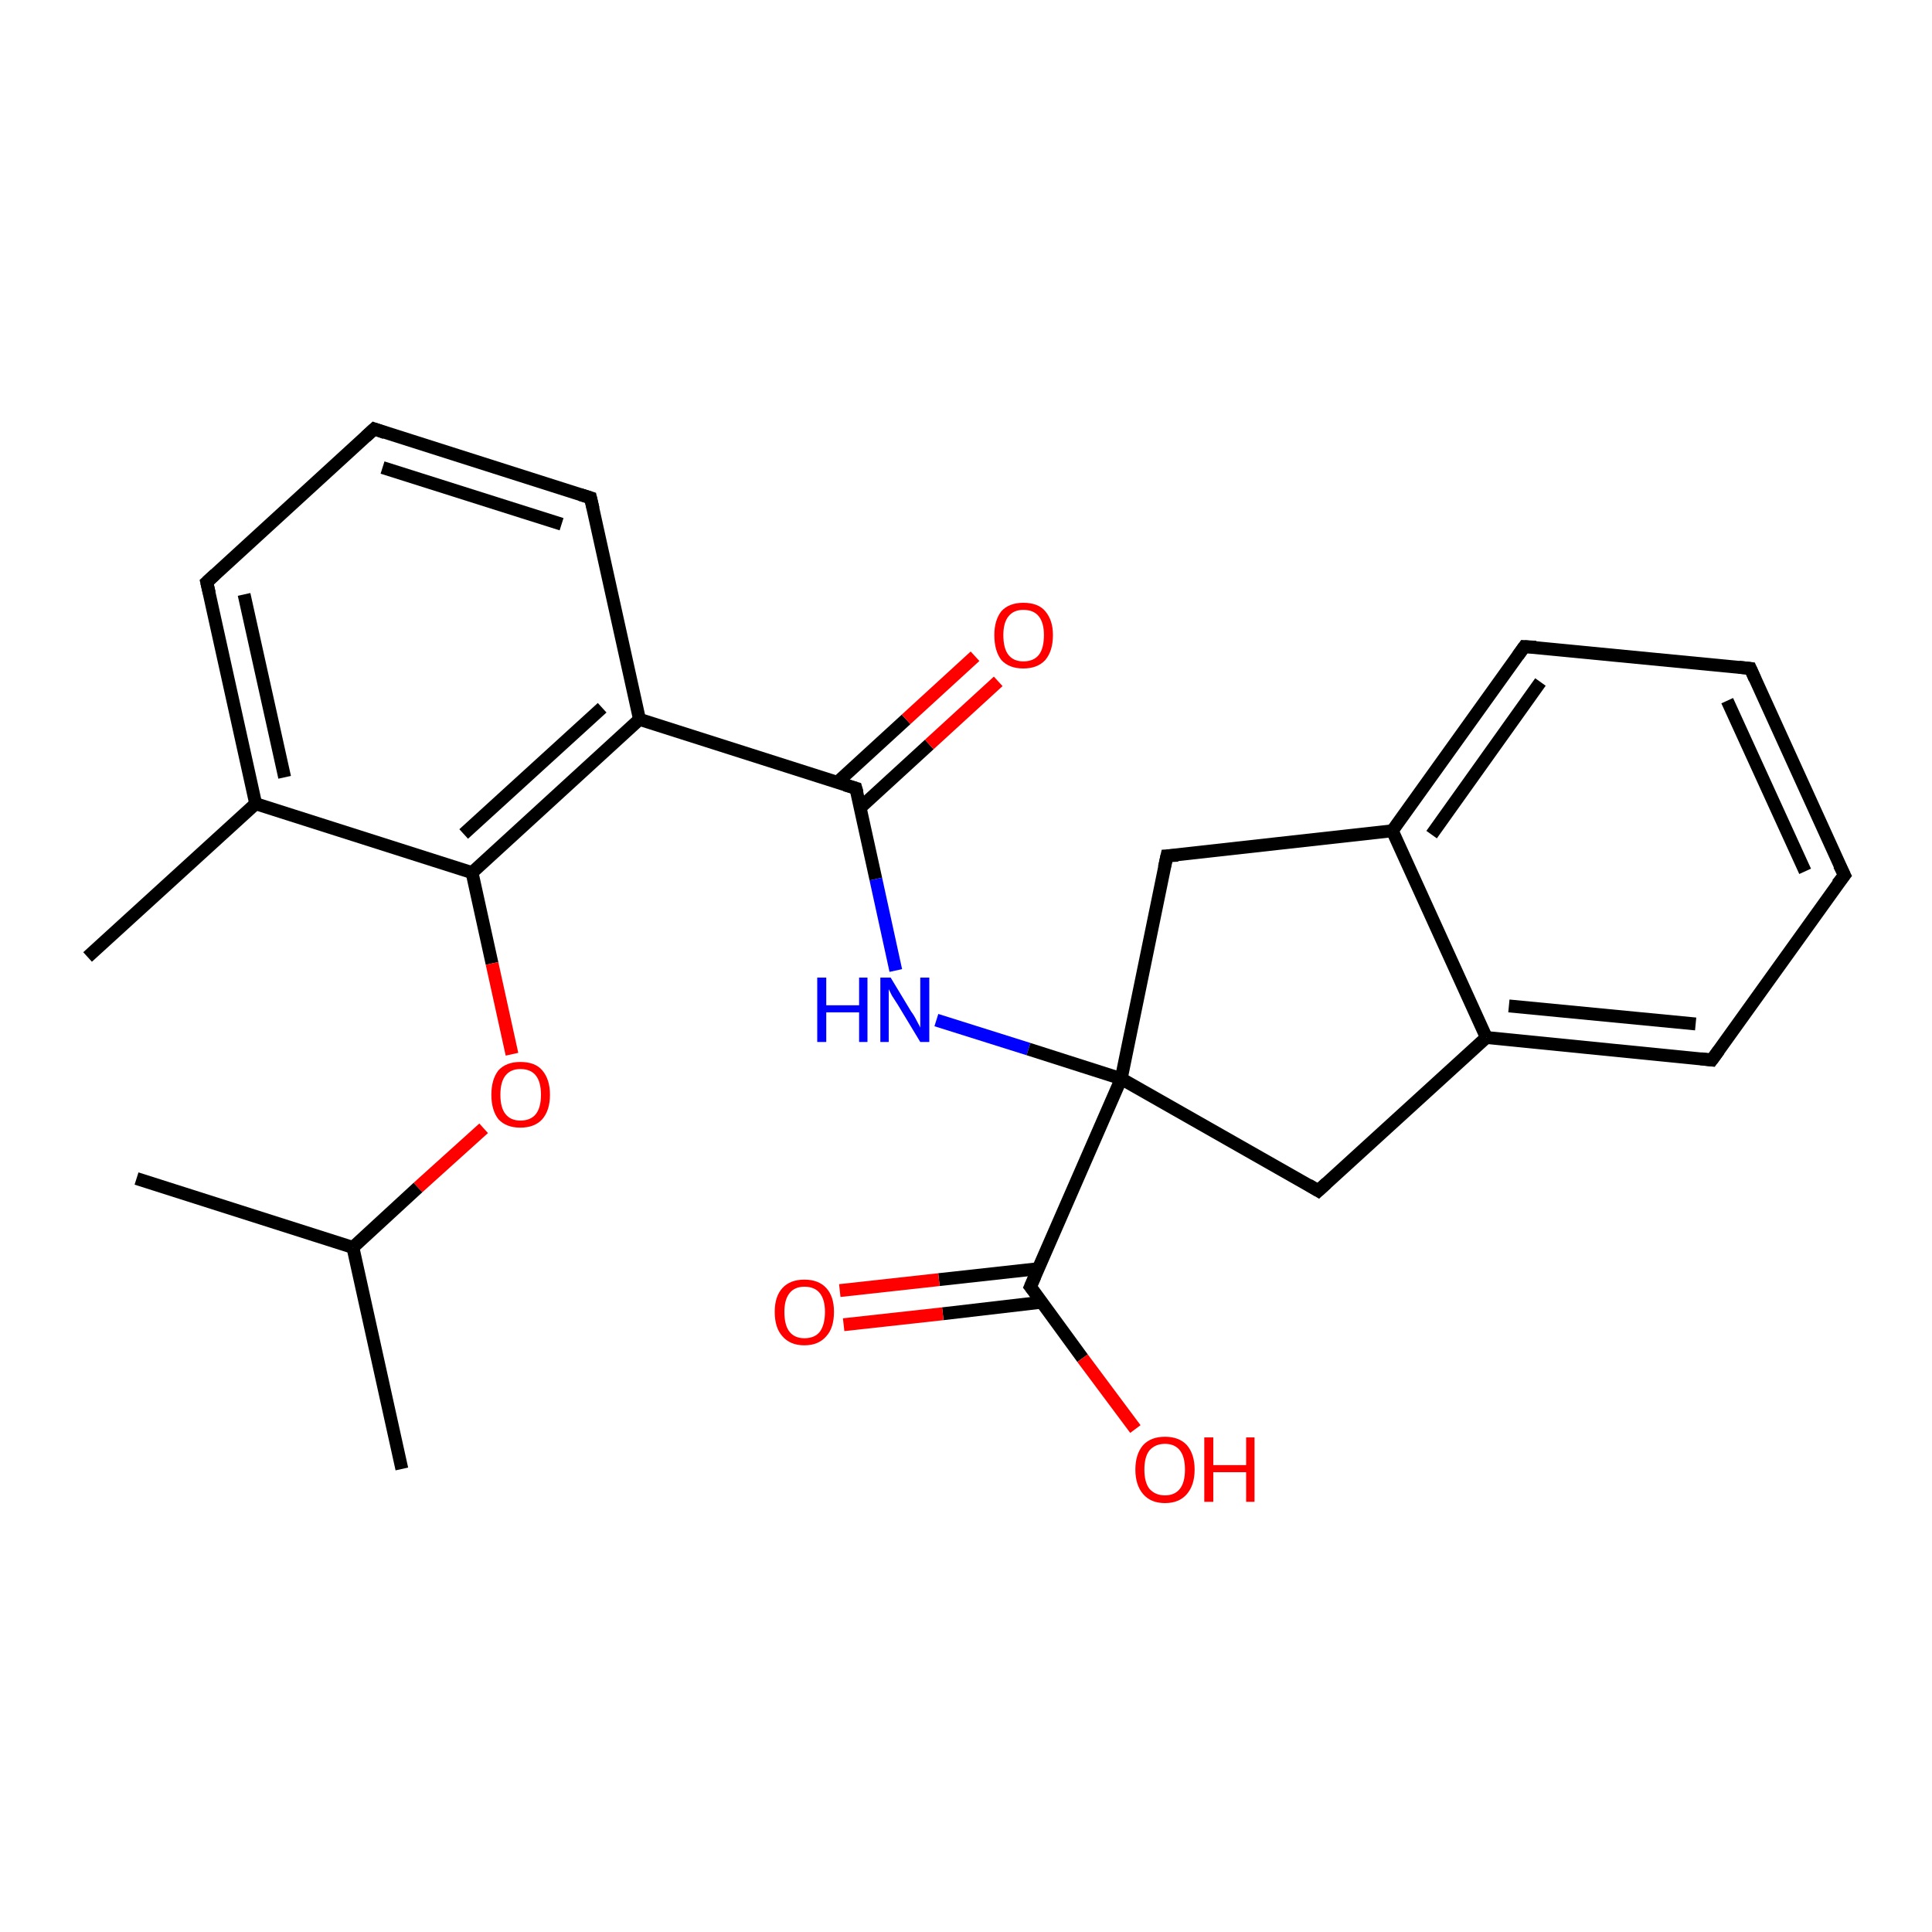 <?xml version='1.0' encoding='iso-8859-1'?>
<svg version='1.1' baseProfile='full'
              xmlns='http://www.w3.org/2000/svg'
                      xmlns:rdkit='http://www.rdkit.org/xml'
                      xmlns:xlink='http://www.w3.org/1999/xlink'
                  xml:space='preserve'
width='300px' height='300px' viewBox='0 0 300 300'>
<!-- END OF HEADER -->
<rect style='opacity:1.0;fill:#FFFFFF;stroke:none' width='300.0' height='300.0' x='0.0' y='0.0'> </rect>
<path class='bond-0 atom-0 atom-1' d='M 13.6,148.6 L 39.7,124.8' style='fill:none;fill-rule:evenodd;stroke:#000000;stroke-width:2.0px;stroke-linecap:butt;stroke-linejoin:miter;stroke-opacity:1' />
<path class='bond-1 atom-1 atom-2' d='M 39.7,124.8 L 32.1,90.4' style='fill:none;fill-rule:evenodd;stroke:#000000;stroke-width:2.0px;stroke-linecap:butt;stroke-linejoin:miter;stroke-opacity:1' />
<path class='bond-1 atom-1 atom-2' d='M 44.2,120.7 L 37.9,92.3' style='fill:none;fill-rule:evenodd;stroke:#000000;stroke-width:2.0px;stroke-linecap:butt;stroke-linejoin:miter;stroke-opacity:1' />
<path class='bond-2 atom-2 atom-3' d='M 32.1,90.4 L 58.1,66.6' style='fill:none;fill-rule:evenodd;stroke:#000000;stroke-width:2.0px;stroke-linecap:butt;stroke-linejoin:miter;stroke-opacity:1' />
<path class='bond-3 atom-3 atom-4' d='M 58.1,66.6 L 91.7,77.3' style='fill:none;fill-rule:evenodd;stroke:#000000;stroke-width:2.0px;stroke-linecap:butt;stroke-linejoin:miter;stroke-opacity:1' />
<path class='bond-3 atom-3 atom-4' d='M 59.4,72.6 L 87.2,81.4' style='fill:none;fill-rule:evenodd;stroke:#000000;stroke-width:2.0px;stroke-linecap:butt;stroke-linejoin:miter;stroke-opacity:1' />
<path class='bond-4 atom-4 atom-5' d='M 91.7,77.3 L 99.3,111.7' style='fill:none;fill-rule:evenodd;stroke:#000000;stroke-width:2.0px;stroke-linecap:butt;stroke-linejoin:miter;stroke-opacity:1' />
<path class='bond-5 atom-5 atom-6' d='M 99.3,111.7 L 132.9,122.4' style='fill:none;fill-rule:evenodd;stroke:#000000;stroke-width:2.0px;stroke-linecap:butt;stroke-linejoin:miter;stroke-opacity:1' />
<path class='bond-6 atom-6 atom-7' d='M 133.6,125.4 L 144.3,115.6' style='fill:none;fill-rule:evenodd;stroke:#000000;stroke-width:2.0px;stroke-linecap:butt;stroke-linejoin:miter;stroke-opacity:1' />
<path class='bond-6 atom-6 atom-7' d='M 144.3,115.6 L 155.0,105.8' style='fill:none;fill-rule:evenodd;stroke:#FF0000;stroke-width:2.0px;stroke-linecap:butt;stroke-linejoin:miter;stroke-opacity:1' />
<path class='bond-6 atom-6 atom-7' d='M 130.0,121.5 L 140.7,111.7' style='fill:none;fill-rule:evenodd;stroke:#000000;stroke-width:2.0px;stroke-linecap:butt;stroke-linejoin:miter;stroke-opacity:1' />
<path class='bond-6 atom-6 atom-7' d='M 140.7,111.7 L 151.4,101.9' style='fill:none;fill-rule:evenodd;stroke:#FF0000;stroke-width:2.0px;stroke-linecap:butt;stroke-linejoin:miter;stroke-opacity:1' />
<path class='bond-7 atom-6 atom-8' d='M 132.9,122.4 L 136.0,136.5' style='fill:none;fill-rule:evenodd;stroke:#000000;stroke-width:2.0px;stroke-linecap:butt;stroke-linejoin:miter;stroke-opacity:1' />
<path class='bond-7 atom-6 atom-8' d='M 136.0,136.5 L 139.1,150.7' style='fill:none;fill-rule:evenodd;stroke:#0000FF;stroke-width:2.0px;stroke-linecap:butt;stroke-linejoin:miter;stroke-opacity:1' />
<path class='bond-8 atom-8 atom-9' d='M 145.4,158.4 L 159.7,162.9' style='fill:none;fill-rule:evenodd;stroke:#0000FF;stroke-width:2.0px;stroke-linecap:butt;stroke-linejoin:miter;stroke-opacity:1' />
<path class='bond-8 atom-8 atom-9' d='M 159.7,162.9 L 174.1,167.5' style='fill:none;fill-rule:evenodd;stroke:#000000;stroke-width:2.0px;stroke-linecap:butt;stroke-linejoin:miter;stroke-opacity:1' />
<path class='bond-9 atom-9 atom-10' d='M 174.1,167.5 L 160.0,199.8' style='fill:none;fill-rule:evenodd;stroke:#000000;stroke-width:2.0px;stroke-linecap:butt;stroke-linejoin:miter;stroke-opacity:1' />
<path class='bond-10 atom-10 atom-11' d='M 161.2,197.0 L 145.8,198.7' style='fill:none;fill-rule:evenodd;stroke:#000000;stroke-width:2.0px;stroke-linecap:butt;stroke-linejoin:miter;stroke-opacity:1' />
<path class='bond-10 atom-10 atom-11' d='M 145.8,198.7 L 130.4,200.4' style='fill:none;fill-rule:evenodd;stroke:#FF0000;stroke-width:2.0px;stroke-linecap:butt;stroke-linejoin:miter;stroke-opacity:1' />
<path class='bond-10 atom-10 atom-11' d='M 161.8,202.2 L 146.4,204.0' style='fill:none;fill-rule:evenodd;stroke:#000000;stroke-width:2.0px;stroke-linecap:butt;stroke-linejoin:miter;stroke-opacity:1' />
<path class='bond-10 atom-10 atom-11' d='M 146.4,204.0 L 131.0,205.7' style='fill:none;fill-rule:evenodd;stroke:#FF0000;stroke-width:2.0px;stroke-linecap:butt;stroke-linejoin:miter;stroke-opacity:1' />
<path class='bond-11 atom-10 atom-12' d='M 160.0,199.8 L 168.1,210.9' style='fill:none;fill-rule:evenodd;stroke:#000000;stroke-width:2.0px;stroke-linecap:butt;stroke-linejoin:miter;stroke-opacity:1' />
<path class='bond-11 atom-10 atom-12' d='M 168.1,210.9 L 176.3,221.9' style='fill:none;fill-rule:evenodd;stroke:#FF0000;stroke-width:2.0px;stroke-linecap:butt;stroke-linejoin:miter;stroke-opacity:1' />
<path class='bond-12 atom-9 atom-13' d='M 174.1,167.5 L 181.2,132.9' style='fill:none;fill-rule:evenodd;stroke:#000000;stroke-width:2.0px;stroke-linecap:butt;stroke-linejoin:miter;stroke-opacity:1' />
<path class='bond-13 atom-13 atom-14' d='M 181.2,132.9 L 216.2,129.0' style='fill:none;fill-rule:evenodd;stroke:#000000;stroke-width:2.0px;stroke-linecap:butt;stroke-linejoin:miter;stroke-opacity:1' />
<path class='bond-14 atom-14 atom-15' d='M 216.2,129.0 L 236.7,100.4' style='fill:none;fill-rule:evenodd;stroke:#000000;stroke-width:2.0px;stroke-linecap:butt;stroke-linejoin:miter;stroke-opacity:1' />
<path class='bond-14 atom-14 atom-15' d='M 222.3,129.6 L 239.2,105.9' style='fill:none;fill-rule:evenodd;stroke:#000000;stroke-width:2.0px;stroke-linecap:butt;stroke-linejoin:miter;stroke-opacity:1' />
<path class='bond-15 atom-15 atom-16' d='M 236.7,100.4 L 271.8,103.8' style='fill:none;fill-rule:evenodd;stroke:#000000;stroke-width:2.0px;stroke-linecap:butt;stroke-linejoin:miter;stroke-opacity:1' />
<path class='bond-16 atom-16 atom-17' d='M 271.8,103.8 L 286.4,135.9' style='fill:none;fill-rule:evenodd;stroke:#000000;stroke-width:2.0px;stroke-linecap:butt;stroke-linejoin:miter;stroke-opacity:1' />
<path class='bond-16 atom-16 atom-17' d='M 268.2,108.8 L 280.3,135.3' style='fill:none;fill-rule:evenodd;stroke:#000000;stroke-width:2.0px;stroke-linecap:butt;stroke-linejoin:miter;stroke-opacity:1' />
<path class='bond-17 atom-17 atom-18' d='M 286.4,135.9 L 265.8,164.6' style='fill:none;fill-rule:evenodd;stroke:#000000;stroke-width:2.0px;stroke-linecap:butt;stroke-linejoin:miter;stroke-opacity:1' />
<path class='bond-18 atom-18 atom-19' d='M 265.8,164.6 L 230.8,161.1' style='fill:none;fill-rule:evenodd;stroke:#000000;stroke-width:2.0px;stroke-linecap:butt;stroke-linejoin:miter;stroke-opacity:1' />
<path class='bond-18 atom-18 atom-19' d='M 263.3,159.0 L 234.3,156.2' style='fill:none;fill-rule:evenodd;stroke:#000000;stroke-width:2.0px;stroke-linecap:butt;stroke-linejoin:miter;stroke-opacity:1' />
<path class='bond-19 atom-19 atom-20' d='M 230.8,161.1 L 204.7,184.9' style='fill:none;fill-rule:evenodd;stroke:#000000;stroke-width:2.0px;stroke-linecap:butt;stroke-linejoin:miter;stroke-opacity:1' />
<path class='bond-20 atom-5 atom-21' d='M 99.3,111.7 L 73.3,135.5' style='fill:none;fill-rule:evenodd;stroke:#000000;stroke-width:2.0px;stroke-linecap:butt;stroke-linejoin:miter;stroke-opacity:1' />
<path class='bond-20 atom-5 atom-21' d='M 93.5,109.9 L 72.0,129.5' style='fill:none;fill-rule:evenodd;stroke:#000000;stroke-width:2.0px;stroke-linecap:butt;stroke-linejoin:miter;stroke-opacity:1' />
<path class='bond-21 atom-21 atom-22' d='M 73.3,135.5 L 76.4,149.6' style='fill:none;fill-rule:evenodd;stroke:#000000;stroke-width:2.0px;stroke-linecap:butt;stroke-linejoin:miter;stroke-opacity:1' />
<path class='bond-21 atom-21 atom-22' d='M 76.4,149.6 L 79.5,163.7' style='fill:none;fill-rule:evenodd;stroke:#FF0000;stroke-width:2.0px;stroke-linecap:butt;stroke-linejoin:miter;stroke-opacity:1' />
<path class='bond-22 atom-22 atom-23' d='M 75.1,175.2 L 64.9,184.4' style='fill:none;fill-rule:evenodd;stroke:#FF0000;stroke-width:2.0px;stroke-linecap:butt;stroke-linejoin:miter;stroke-opacity:1' />
<path class='bond-22 atom-22 atom-23' d='M 64.9,184.4 L 54.8,193.7' style='fill:none;fill-rule:evenodd;stroke:#000000;stroke-width:2.0px;stroke-linecap:butt;stroke-linejoin:miter;stroke-opacity:1' />
<path class='bond-23 atom-23 atom-24' d='M 54.8,193.7 L 62.4,228.1' style='fill:none;fill-rule:evenodd;stroke:#000000;stroke-width:2.0px;stroke-linecap:butt;stroke-linejoin:miter;stroke-opacity:1' />
<path class='bond-24 atom-23 atom-25' d='M 54.8,193.7 L 21.2,183.0' style='fill:none;fill-rule:evenodd;stroke:#000000;stroke-width:2.0px;stroke-linecap:butt;stroke-linejoin:miter;stroke-opacity:1' />
<path class='bond-25 atom-21 atom-1' d='M 73.3,135.5 L 39.7,124.8' style='fill:none;fill-rule:evenodd;stroke:#000000;stroke-width:2.0px;stroke-linecap:butt;stroke-linejoin:miter;stroke-opacity:1' />
<path class='bond-26 atom-20 atom-9' d='M 204.7,184.9 L 174.1,167.5' style='fill:none;fill-rule:evenodd;stroke:#000000;stroke-width:2.0px;stroke-linecap:butt;stroke-linejoin:miter;stroke-opacity:1' />
<path class='bond-27 atom-19 atom-14' d='M 230.8,161.1 L 216.2,129.0' style='fill:none;fill-rule:evenodd;stroke:#000000;stroke-width:2.0px;stroke-linecap:butt;stroke-linejoin:miter;stroke-opacity:1' />
<path d='M 32.5,92.1 L 32.1,90.4 L 33.4,89.2' style='fill:none;stroke:#000000;stroke-width:2.0px;stroke-linecap:butt;stroke-linejoin:miter;stroke-opacity:1;' />
<path d='M 56.8,67.8 L 58.1,66.6 L 59.8,67.2' style='fill:none;stroke:#000000;stroke-width:2.0px;stroke-linecap:butt;stroke-linejoin:miter;stroke-opacity:1;' />
<path d='M 90.1,76.8 L 91.7,77.3 L 92.1,79.0' style='fill:none;stroke:#000000;stroke-width:2.0px;stroke-linecap:butt;stroke-linejoin:miter;stroke-opacity:1;' />
<path d='M 131.2,121.9 L 132.9,122.4 L 133.1,123.1' style='fill:none;stroke:#000000;stroke-width:2.0px;stroke-linecap:butt;stroke-linejoin:miter;stroke-opacity:1;' />
<path d='M 160.7,198.2 L 160.0,199.8 L 160.4,200.3' style='fill:none;stroke:#000000;stroke-width:2.0px;stroke-linecap:butt;stroke-linejoin:miter;stroke-opacity:1;' />
<path d='M 180.8,134.7 L 181.2,132.9 L 182.9,132.8' style='fill:none;stroke:#000000;stroke-width:2.0px;stroke-linecap:butt;stroke-linejoin:miter;stroke-opacity:1;' />
<path d='M 235.7,101.8 L 236.7,100.4 L 238.5,100.5' style='fill:none;stroke:#000000;stroke-width:2.0px;stroke-linecap:butt;stroke-linejoin:miter;stroke-opacity:1;' />
<path d='M 270.0,103.6 L 271.8,103.8 L 272.5,105.4' style='fill:none;stroke:#000000;stroke-width:2.0px;stroke-linecap:butt;stroke-linejoin:miter;stroke-opacity:1;' />
<path d='M 285.6,134.3 L 286.4,135.9 L 285.3,137.3' style='fill:none;stroke:#000000;stroke-width:2.0px;stroke-linecap:butt;stroke-linejoin:miter;stroke-opacity:1;' />
<path d='M 266.9,163.1 L 265.8,164.6 L 264.1,164.4' style='fill:none;stroke:#000000;stroke-width:2.0px;stroke-linecap:butt;stroke-linejoin:miter;stroke-opacity:1;' />
<path d='M 206.0,183.7 L 204.7,184.9 L 203.2,184.0' style='fill:none;stroke:#000000;stroke-width:2.0px;stroke-linecap:butt;stroke-linejoin:miter;stroke-opacity:1;' />
<path class='atom-7' d='M 154.4 98.6
Q 154.4 96.3, 155.5 94.9
Q 156.7 93.6, 158.9 93.6
Q 161.2 93.6, 162.3 94.9
Q 163.5 96.3, 163.5 98.6
Q 163.5 101.1, 162.3 102.5
Q 161.1 103.8, 158.9 103.8
Q 156.7 103.8, 155.5 102.5
Q 154.4 101.1, 154.4 98.6
M 158.9 102.7
Q 160.5 102.7, 161.3 101.7
Q 162.1 100.7, 162.1 98.6
Q 162.1 96.7, 161.3 95.7
Q 160.5 94.7, 158.9 94.7
Q 157.4 94.7, 156.6 95.7
Q 155.8 96.7, 155.8 98.6
Q 155.8 100.7, 156.6 101.7
Q 157.4 102.7, 158.9 102.7
' fill='#FF0000'/>
<path class='atom-8' d='M 126.9 151.8
L 128.3 151.8
L 128.3 156.1
L 133.4 156.1
L 133.4 151.8
L 134.7 151.8
L 134.7 161.8
L 133.4 161.8
L 133.4 157.2
L 128.3 157.2
L 128.3 161.8
L 126.9 161.8
L 126.9 151.8
' fill='#0000FF'/>
<path class='atom-8' d='M 138.3 151.8
L 141.5 157.1
Q 141.9 157.6, 142.4 158.6
Q 142.9 159.5, 142.9 159.6
L 142.9 151.8
L 144.3 151.8
L 144.3 161.8
L 142.9 161.8
L 139.4 156.0
Q 139.0 155.4, 138.5 154.6
Q 138.1 153.8, 138.0 153.6
L 138.0 161.8
L 136.7 161.8
L 136.7 151.8
L 138.3 151.8
' fill='#0000FF'/>
<path class='atom-11' d='M 120.3 203.7
Q 120.3 201.3, 121.5 200.0
Q 122.7 198.7, 124.9 198.7
Q 127.1 198.7, 128.3 200.0
Q 129.5 201.3, 129.5 203.7
Q 129.5 206.2, 128.3 207.5
Q 127.1 208.9, 124.9 208.9
Q 122.7 208.9, 121.5 207.5
Q 120.3 206.2, 120.3 203.7
M 124.9 207.8
Q 126.5 207.8, 127.3 206.8
Q 128.1 205.7, 128.1 203.7
Q 128.1 201.8, 127.3 200.8
Q 126.5 199.8, 124.9 199.8
Q 123.4 199.8, 122.6 200.8
Q 121.8 201.8, 121.8 203.7
Q 121.8 205.8, 122.6 206.8
Q 123.4 207.8, 124.9 207.8
' fill='#FF0000'/>
<path class='atom-12' d='M 176.3 228.2
Q 176.3 225.8, 177.5 224.4
Q 178.7 223.1, 180.9 223.1
Q 183.1 223.1, 184.3 224.4
Q 185.5 225.8, 185.5 228.2
Q 185.5 230.6, 184.3 232.0
Q 183.1 233.4, 180.9 233.4
Q 178.7 233.4, 177.5 232.0
Q 176.3 230.6, 176.3 228.2
M 180.9 232.2
Q 182.4 232.2, 183.2 231.2
Q 184.0 230.2, 184.0 228.2
Q 184.0 226.2, 183.2 225.2
Q 182.4 224.2, 180.9 224.2
Q 179.4 224.2, 178.5 225.2
Q 177.7 226.2, 177.7 228.2
Q 177.7 230.2, 178.5 231.2
Q 179.4 232.2, 180.9 232.2
' fill='#FF0000'/>
<path class='atom-12' d='M 187.0 223.2
L 188.4 223.2
L 188.4 227.5
L 193.5 227.5
L 193.5 223.2
L 194.8 223.2
L 194.8 233.2
L 193.5 233.2
L 193.5 228.6
L 188.4 228.6
L 188.4 233.2
L 187.0 233.2
L 187.0 223.2
' fill='#FF0000'/>
<path class='atom-22' d='M 76.3 170.0
Q 76.3 167.6, 77.4 166.2
Q 78.6 164.9, 80.8 164.9
Q 83.1 164.9, 84.2 166.2
Q 85.4 167.6, 85.4 170.0
Q 85.4 172.4, 84.2 173.8
Q 83.0 175.1, 80.8 175.1
Q 78.6 175.1, 77.4 173.8
Q 76.3 172.4, 76.3 170.0
M 80.8 174.0
Q 82.4 174.0, 83.2 173.0
Q 84.0 172.0, 84.0 170.0
Q 84.0 168.0, 83.2 167.0
Q 82.4 166.0, 80.8 166.0
Q 79.3 166.0, 78.5 167.0
Q 77.7 168.0, 77.7 170.0
Q 77.7 172.0, 78.5 173.0
Q 79.3 174.0, 80.8 174.0
' fill='#FF0000'/>
</svg>
